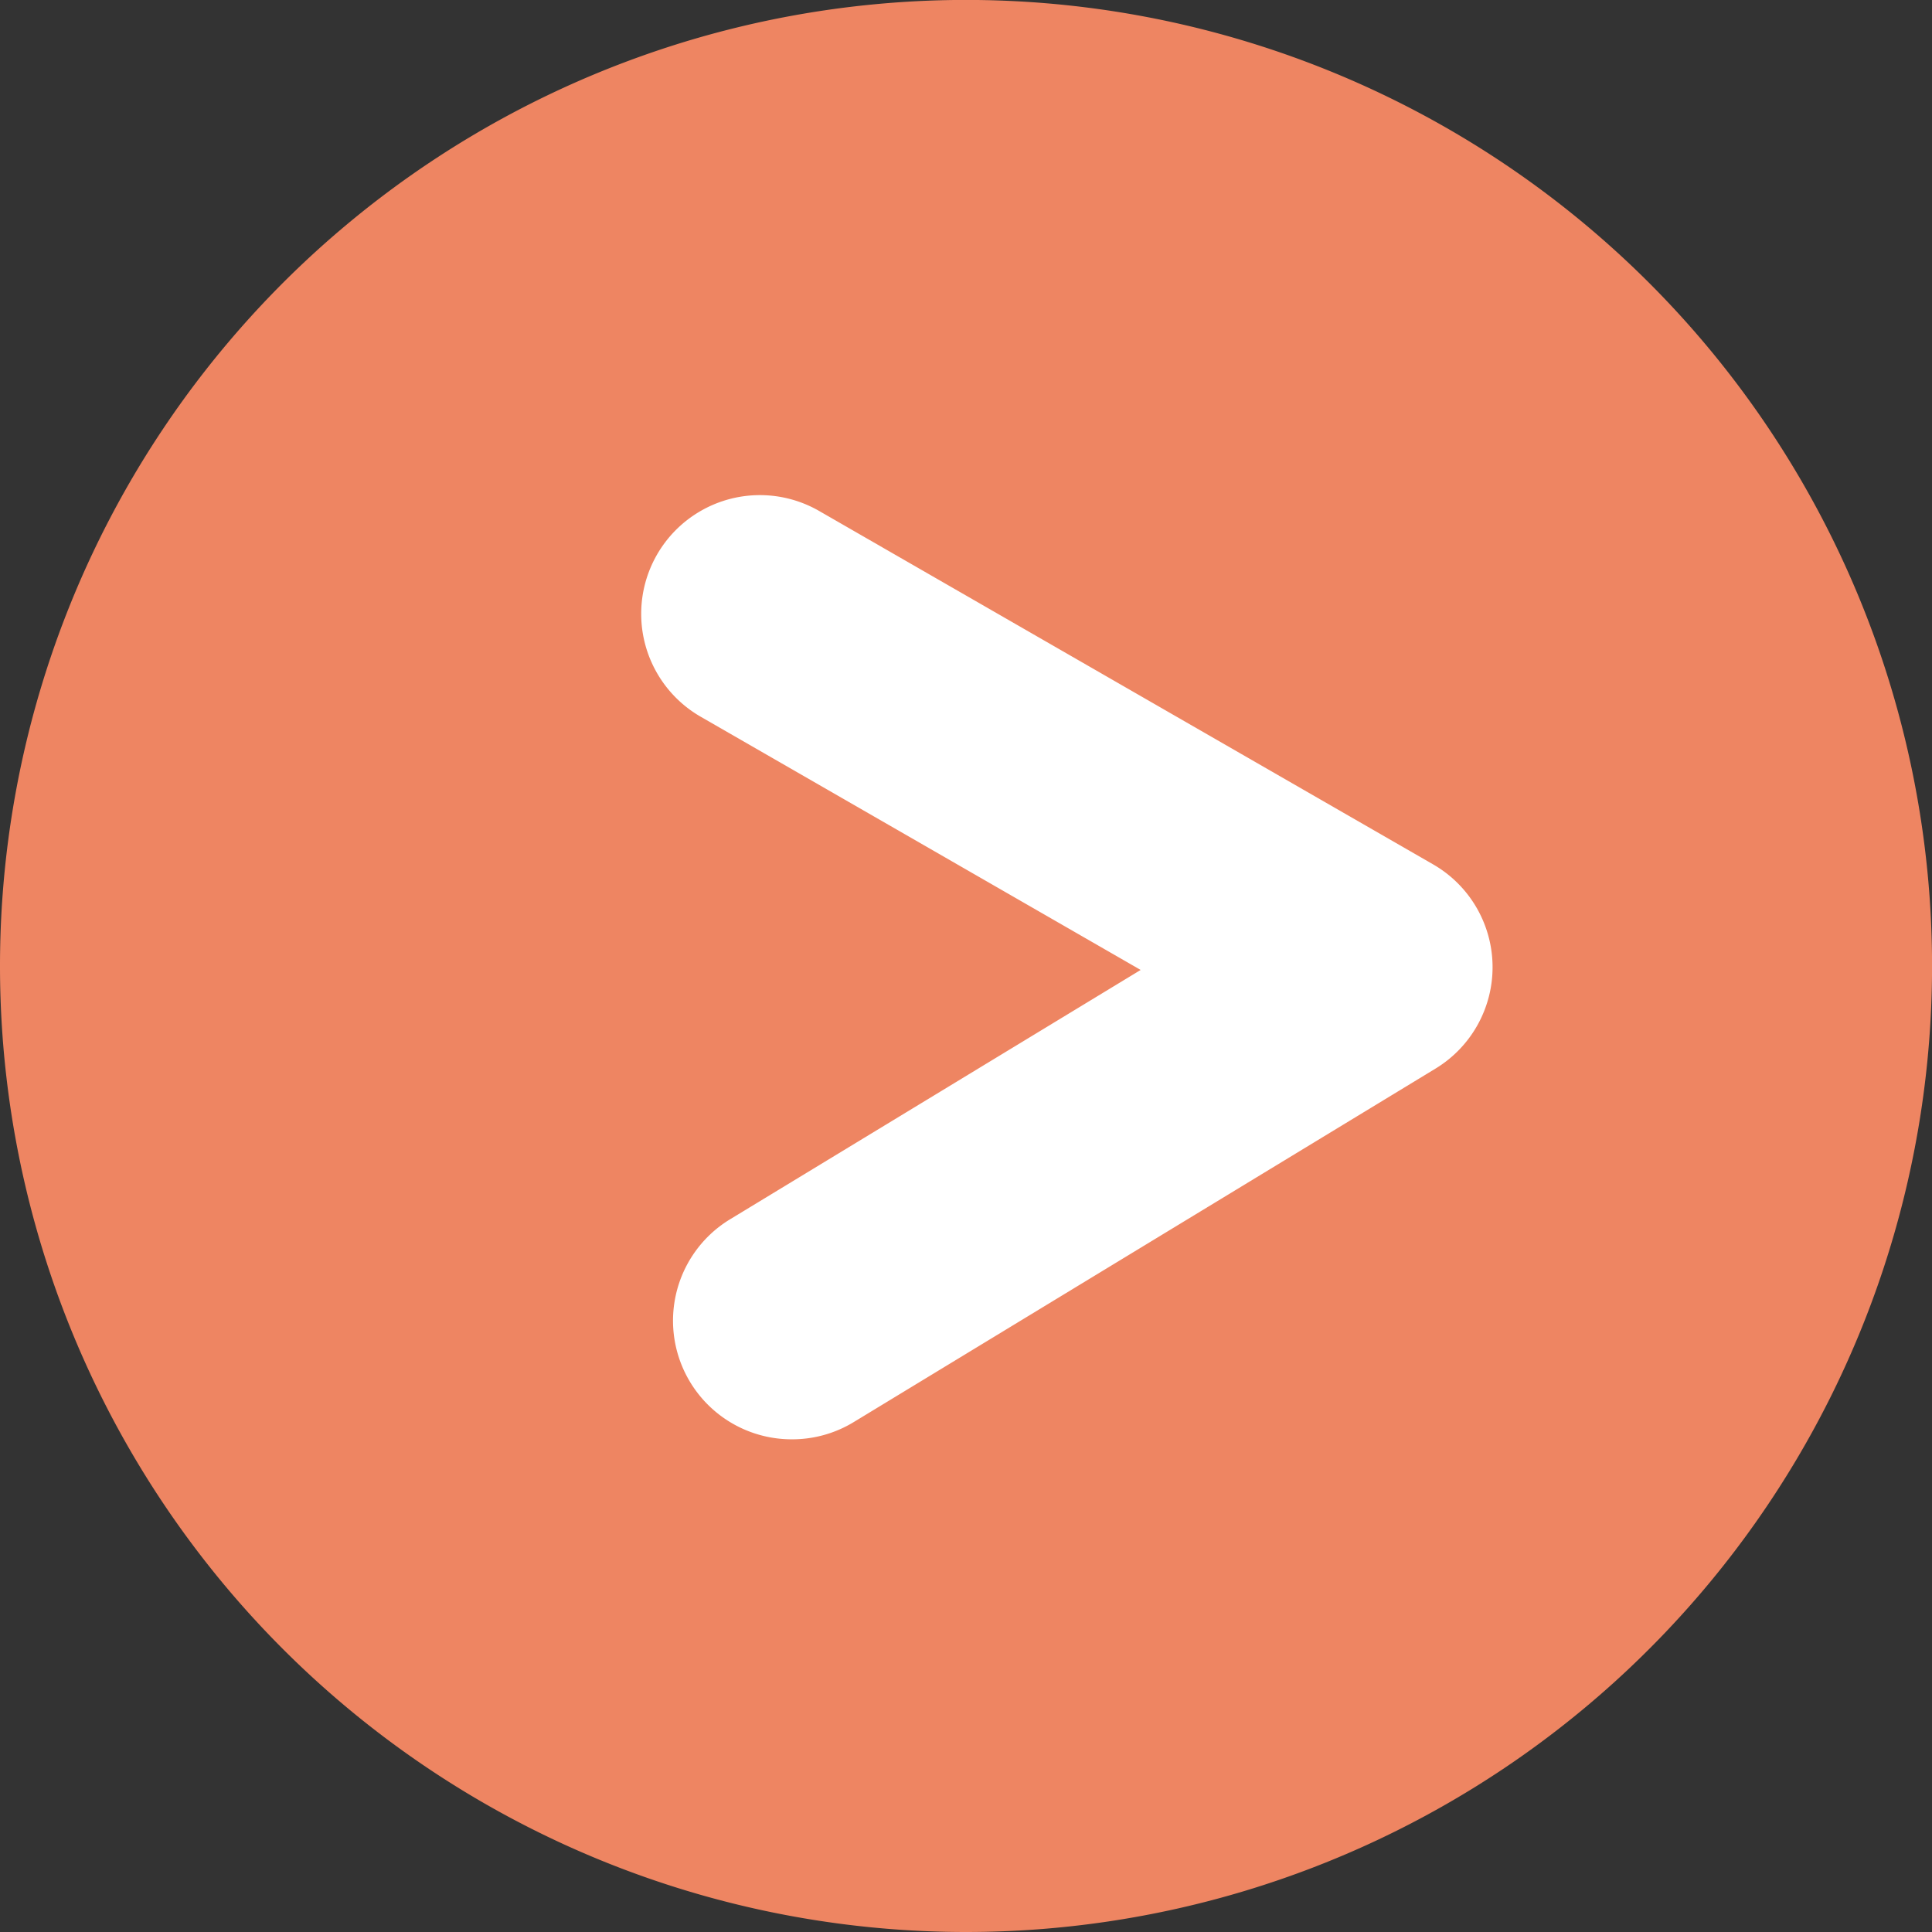 <svg xmlns="http://www.w3.org/2000/svg" xmlns:xlink="http://www.w3.org/1999/xlink" width="32.571" height="32.571" viewBox="0 0 32.571 32.571"><rect x="0" y="0" width="32.571" height="32.571" fill="#333333" stroke="none"/><defs><clipPath id="a"><rect width="32.571" height="32.571" fill="none"/></clipPath></defs><g transform="translate(0 0)"><g transform="translate(0 0)" clip-path="url(#a)"><path d="M0,16.286A16.286,16.286,0,1,1,16.286,32.571,16.286,16.286,0,0,1,0,16.286" transform="translate(0 0)" fill="#ee8562"/><path d="M25.17,33.813A2,2,0,0,1,24.13,30.1l6.916-4.2-7.419-4.27a2,2,0,1,1,2-3.467l10.349,5.957a2,2,0,0,1,.041,3.443l-9.806,5.958A1.991,1.991,0,0,1,25.17,33.813Z" transform="translate(-11.816 -9.548)" fill="#fff"/></g></g></svg>